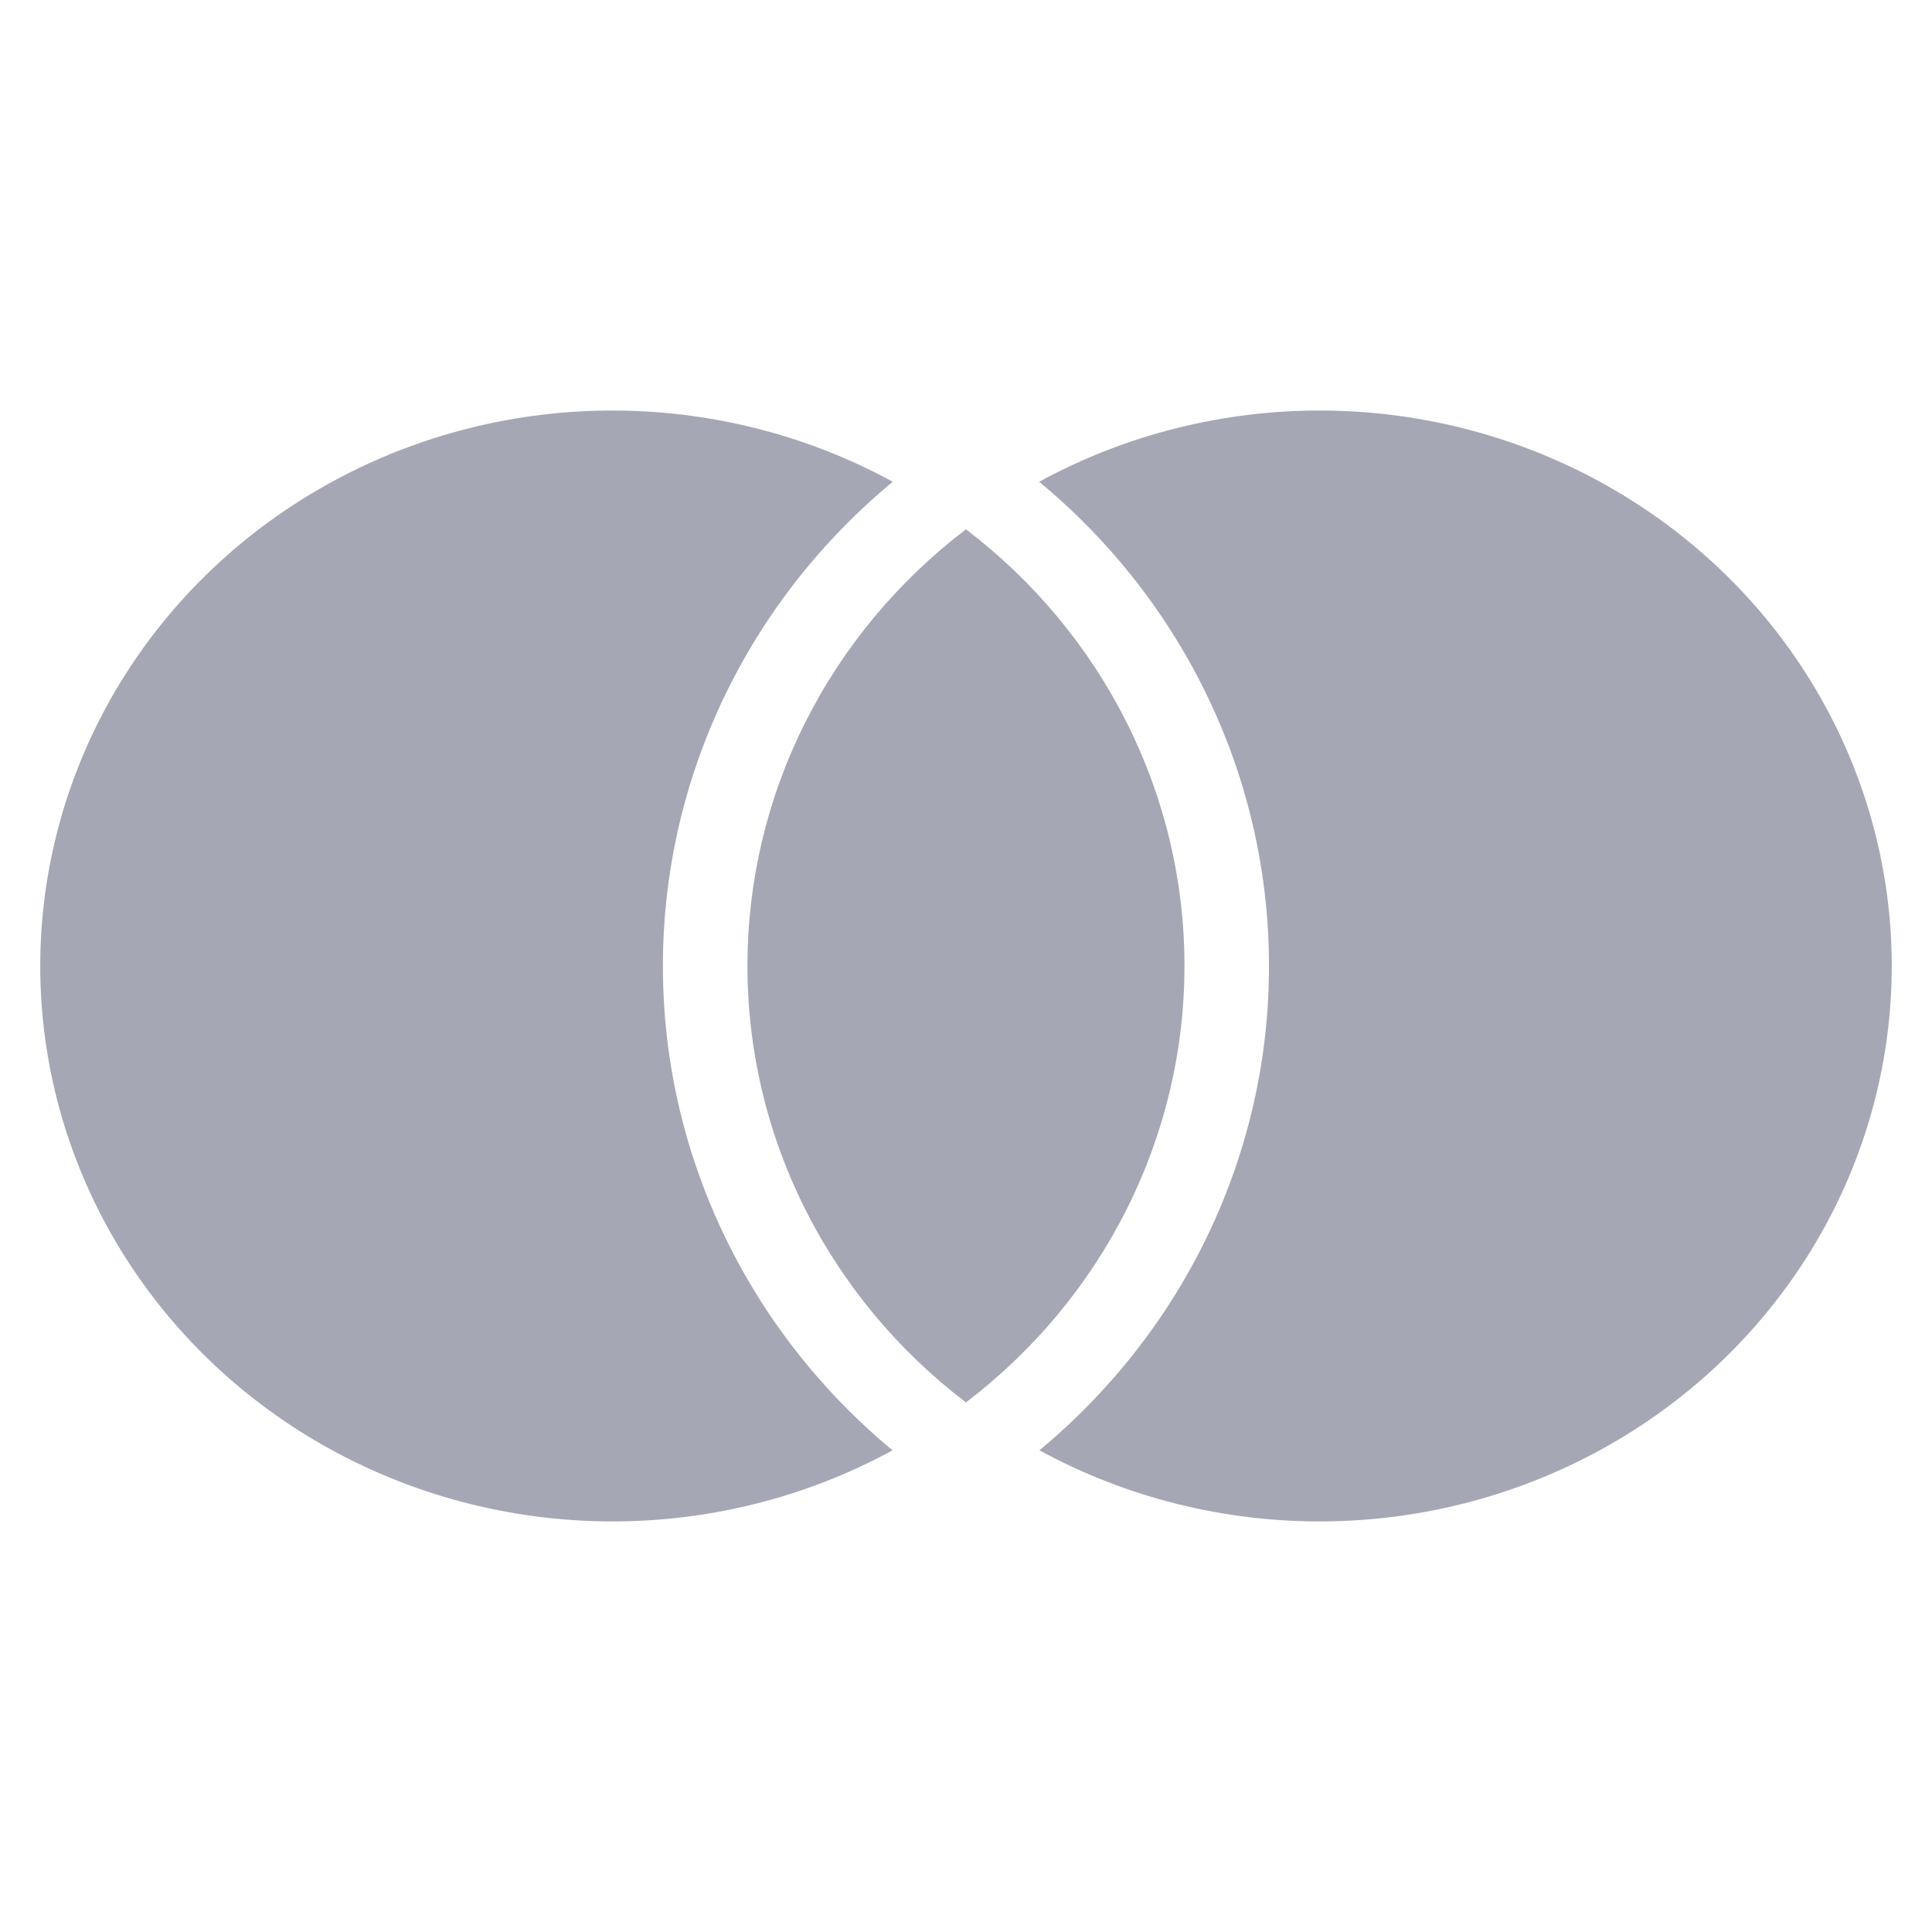 <svg width="48" height="48" viewBox="0 0 48 48" fill="none" xmlns="http://www.w3.org/2000/svg">
<g clip-path="url(#clip0_215_6782)">
<path d="M23.999 13.15C25.692 14.441 27.061 16.088 28.001 17.967C28.942 19.847 29.43 21.909 29.428 23.999C29.429 26.088 28.941 28.149 28 30.028C27.06 31.907 25.692 33.553 23.999 34.843C22.306 33.553 20.938 31.906 19.997 30.027C19.056 28.148 18.569 26.086 18.57 23.997C18.569 21.908 19.056 19.846 19.997 17.966C20.938 16.087 22.306 14.441 23.999 13.15ZM22.18 11.969C20.387 13.454 18.948 15.299 17.963 17.377C16.977 19.455 16.468 21.715 16.47 24.003C16.468 26.289 16.977 28.549 17.962 30.626C18.947 32.703 20.384 34.548 22.175 36.033C20.012 37.212 17.568 37.821 15.087 37.799C12.606 37.777 10.174 37.125 8.032 35.908C5.891 34.691 4.116 32.951 2.882 30.861C1.648 28.771 0.999 26.404 1 23.996C1.001 21.587 1.651 19.221 2.885 17.131C4.12 15.042 5.897 13.303 8.039 12.087C10.18 10.871 12.613 10.22 15.094 10.2C17.575 10.179 20.017 10.789 22.18 11.969ZM25.823 36.033C27.613 34.548 29.051 32.703 30.036 30.626C31.021 28.549 31.53 26.289 31.527 24.003C31.53 21.715 31.021 19.455 30.035 17.377C29.049 15.299 27.611 13.454 25.818 11.969C27.981 10.789 30.425 10.179 32.906 10.2C35.387 10.22 37.82 10.871 39.961 12.087C42.103 13.303 43.88 15.042 45.114 17.131C46.349 19.221 46.999 21.587 47 23.996C47.001 26.404 46.352 28.771 45.118 30.861C43.884 32.951 42.109 34.691 39.968 35.908C37.826 37.125 35.394 37.777 32.913 37.799C30.432 37.821 27.988 37.212 25.825 36.033H25.823Z" fill="#A5A7B5"/>
</g>
<defs>
<clipPath id="clip0_215_6782">
<rect width="46" height="46" fill="white" transform="translate(1 1)"/>
</clipPath>
</defs>
</svg>
